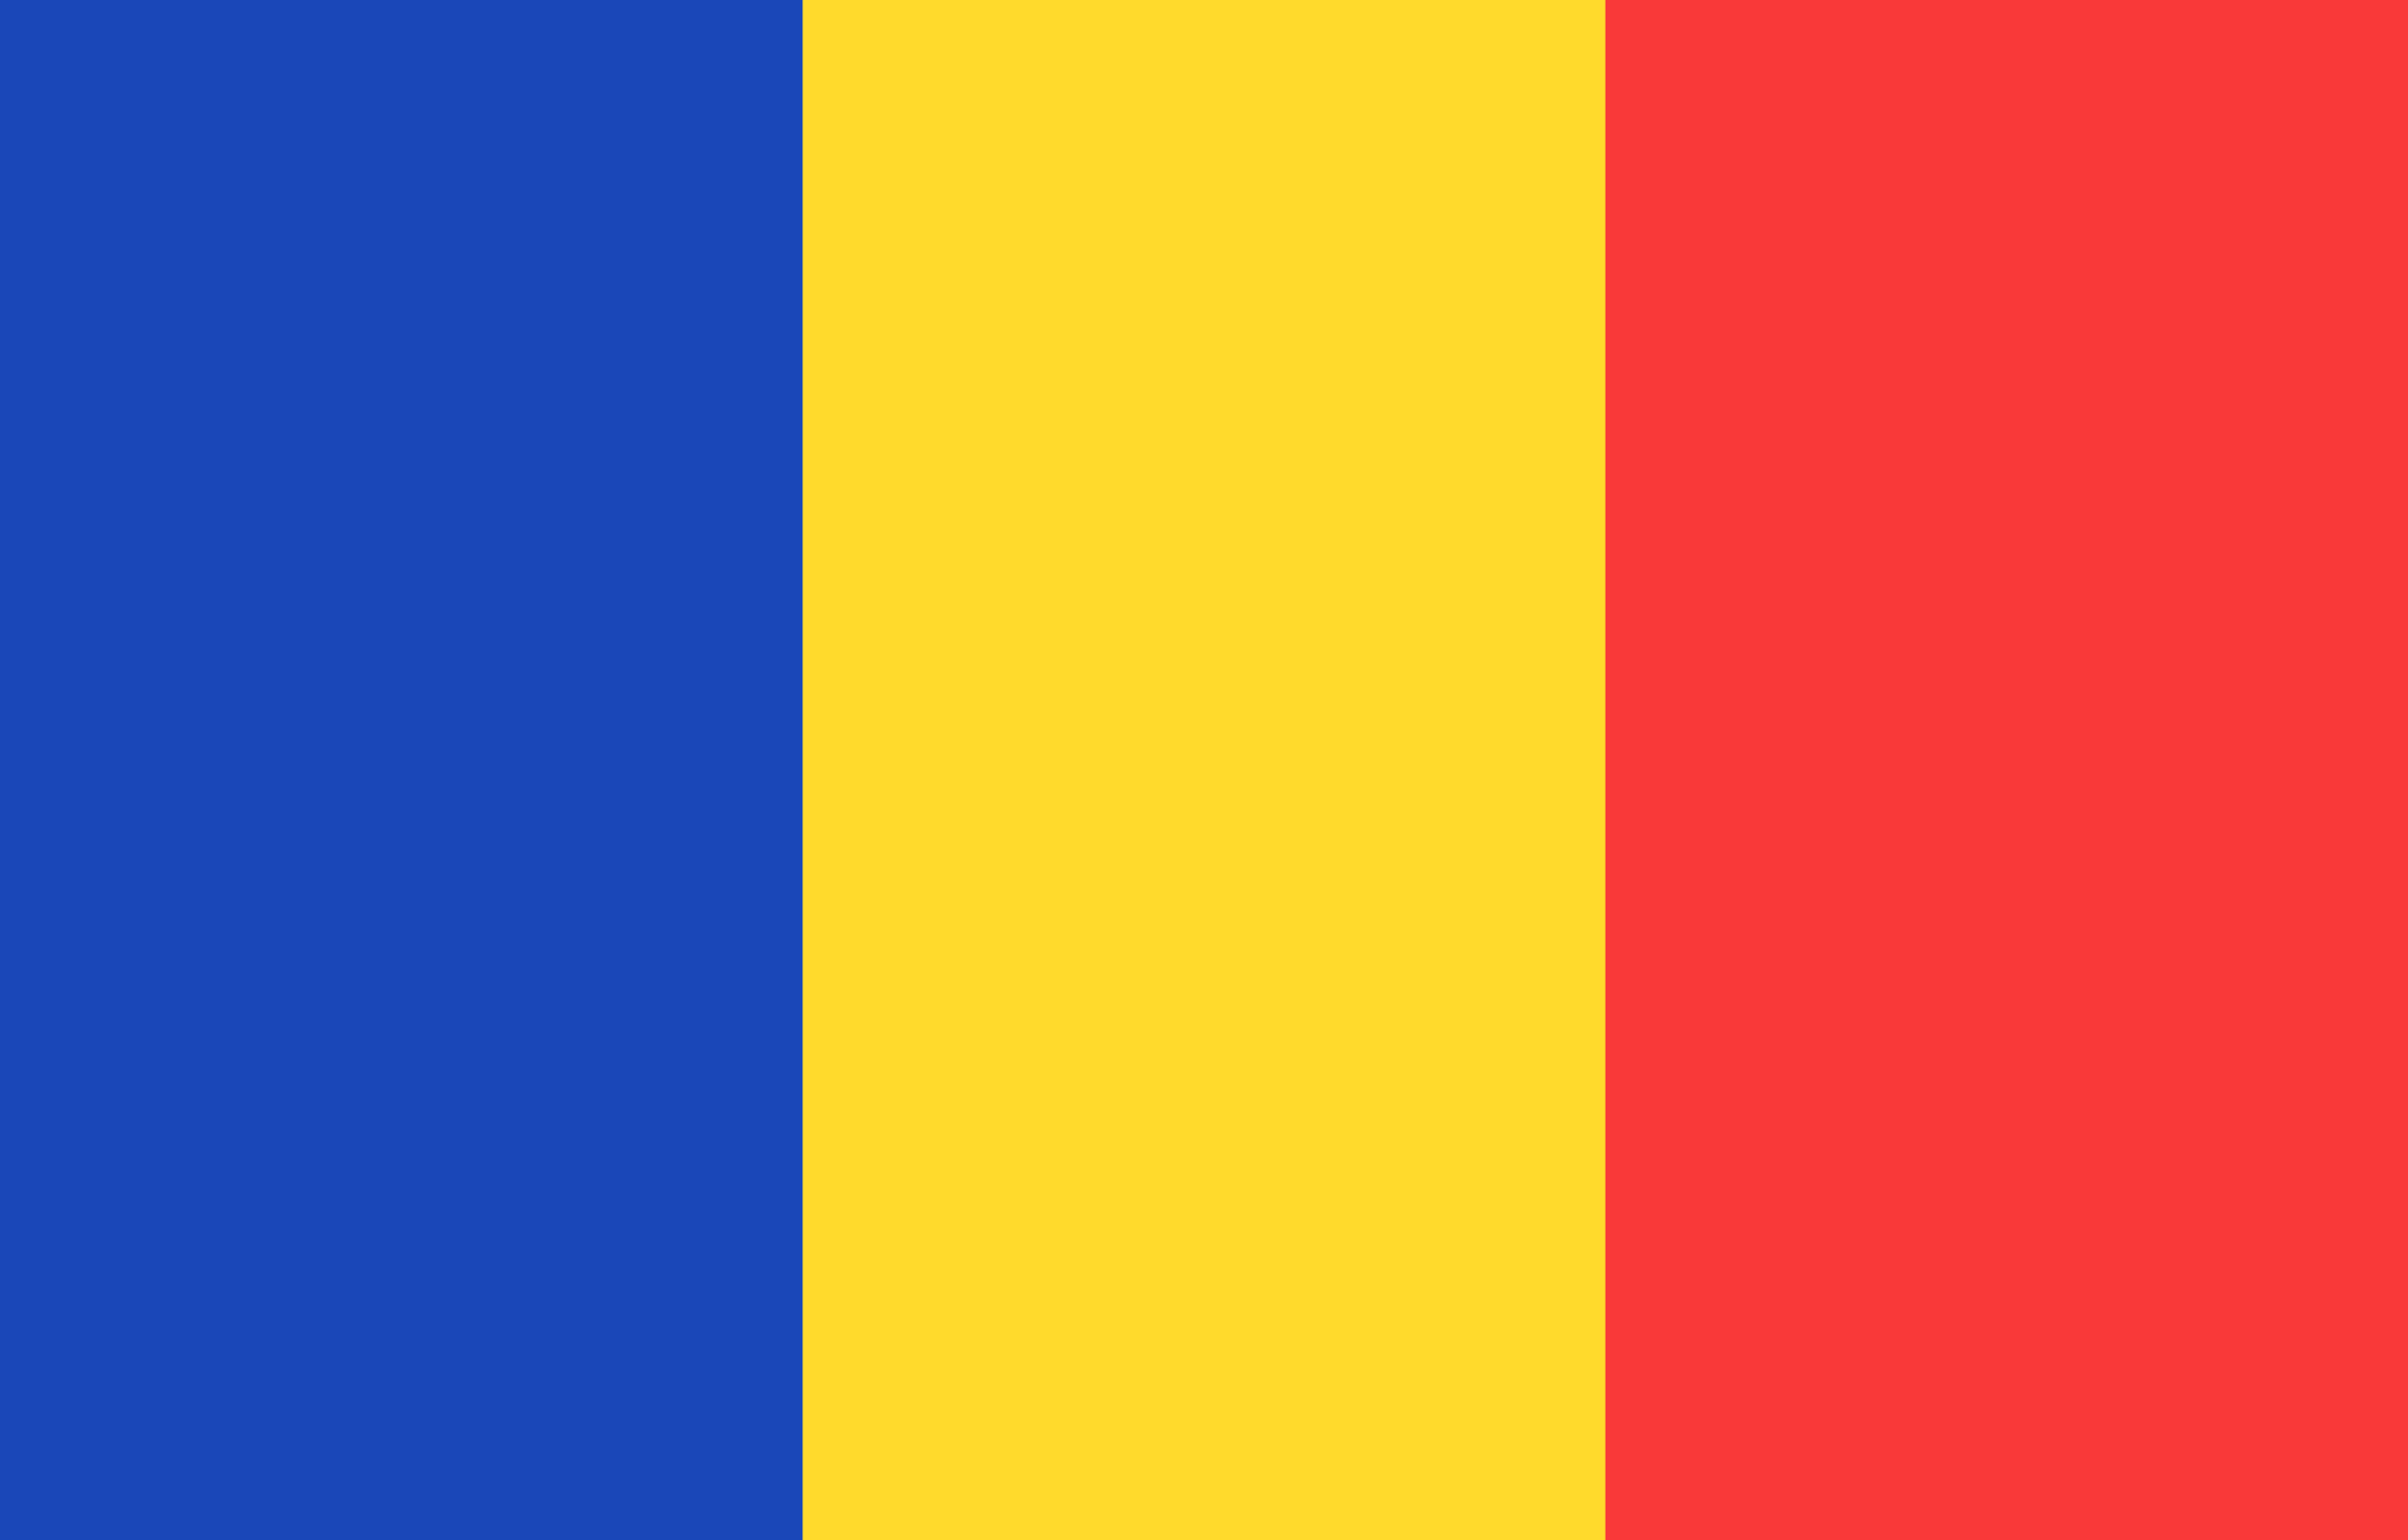 <svg width="111" height="71" viewBox="0 0 111 71" fill="none" xmlns="http://www.w3.org/2000/svg">
<g clip-path="url(#clip0_8820_5865)">
<rect width="111" height="71" fill="#FFDA2C"/>
<path fill-rule="evenodd" clip-rule="evenodd" d="M0 0H37V71H0V0Z" fill="#1A47B8"/>
<path fill-rule="evenodd" clip-rule="evenodd" d="M74 0H111V71H74V0Z" fill="#F93939"/>
</g>
<defs>
<clipPath id="clip0_8820_5865">
<rect width="111" height="71" fill="white"/>
</clipPath>
</defs>
</svg>
